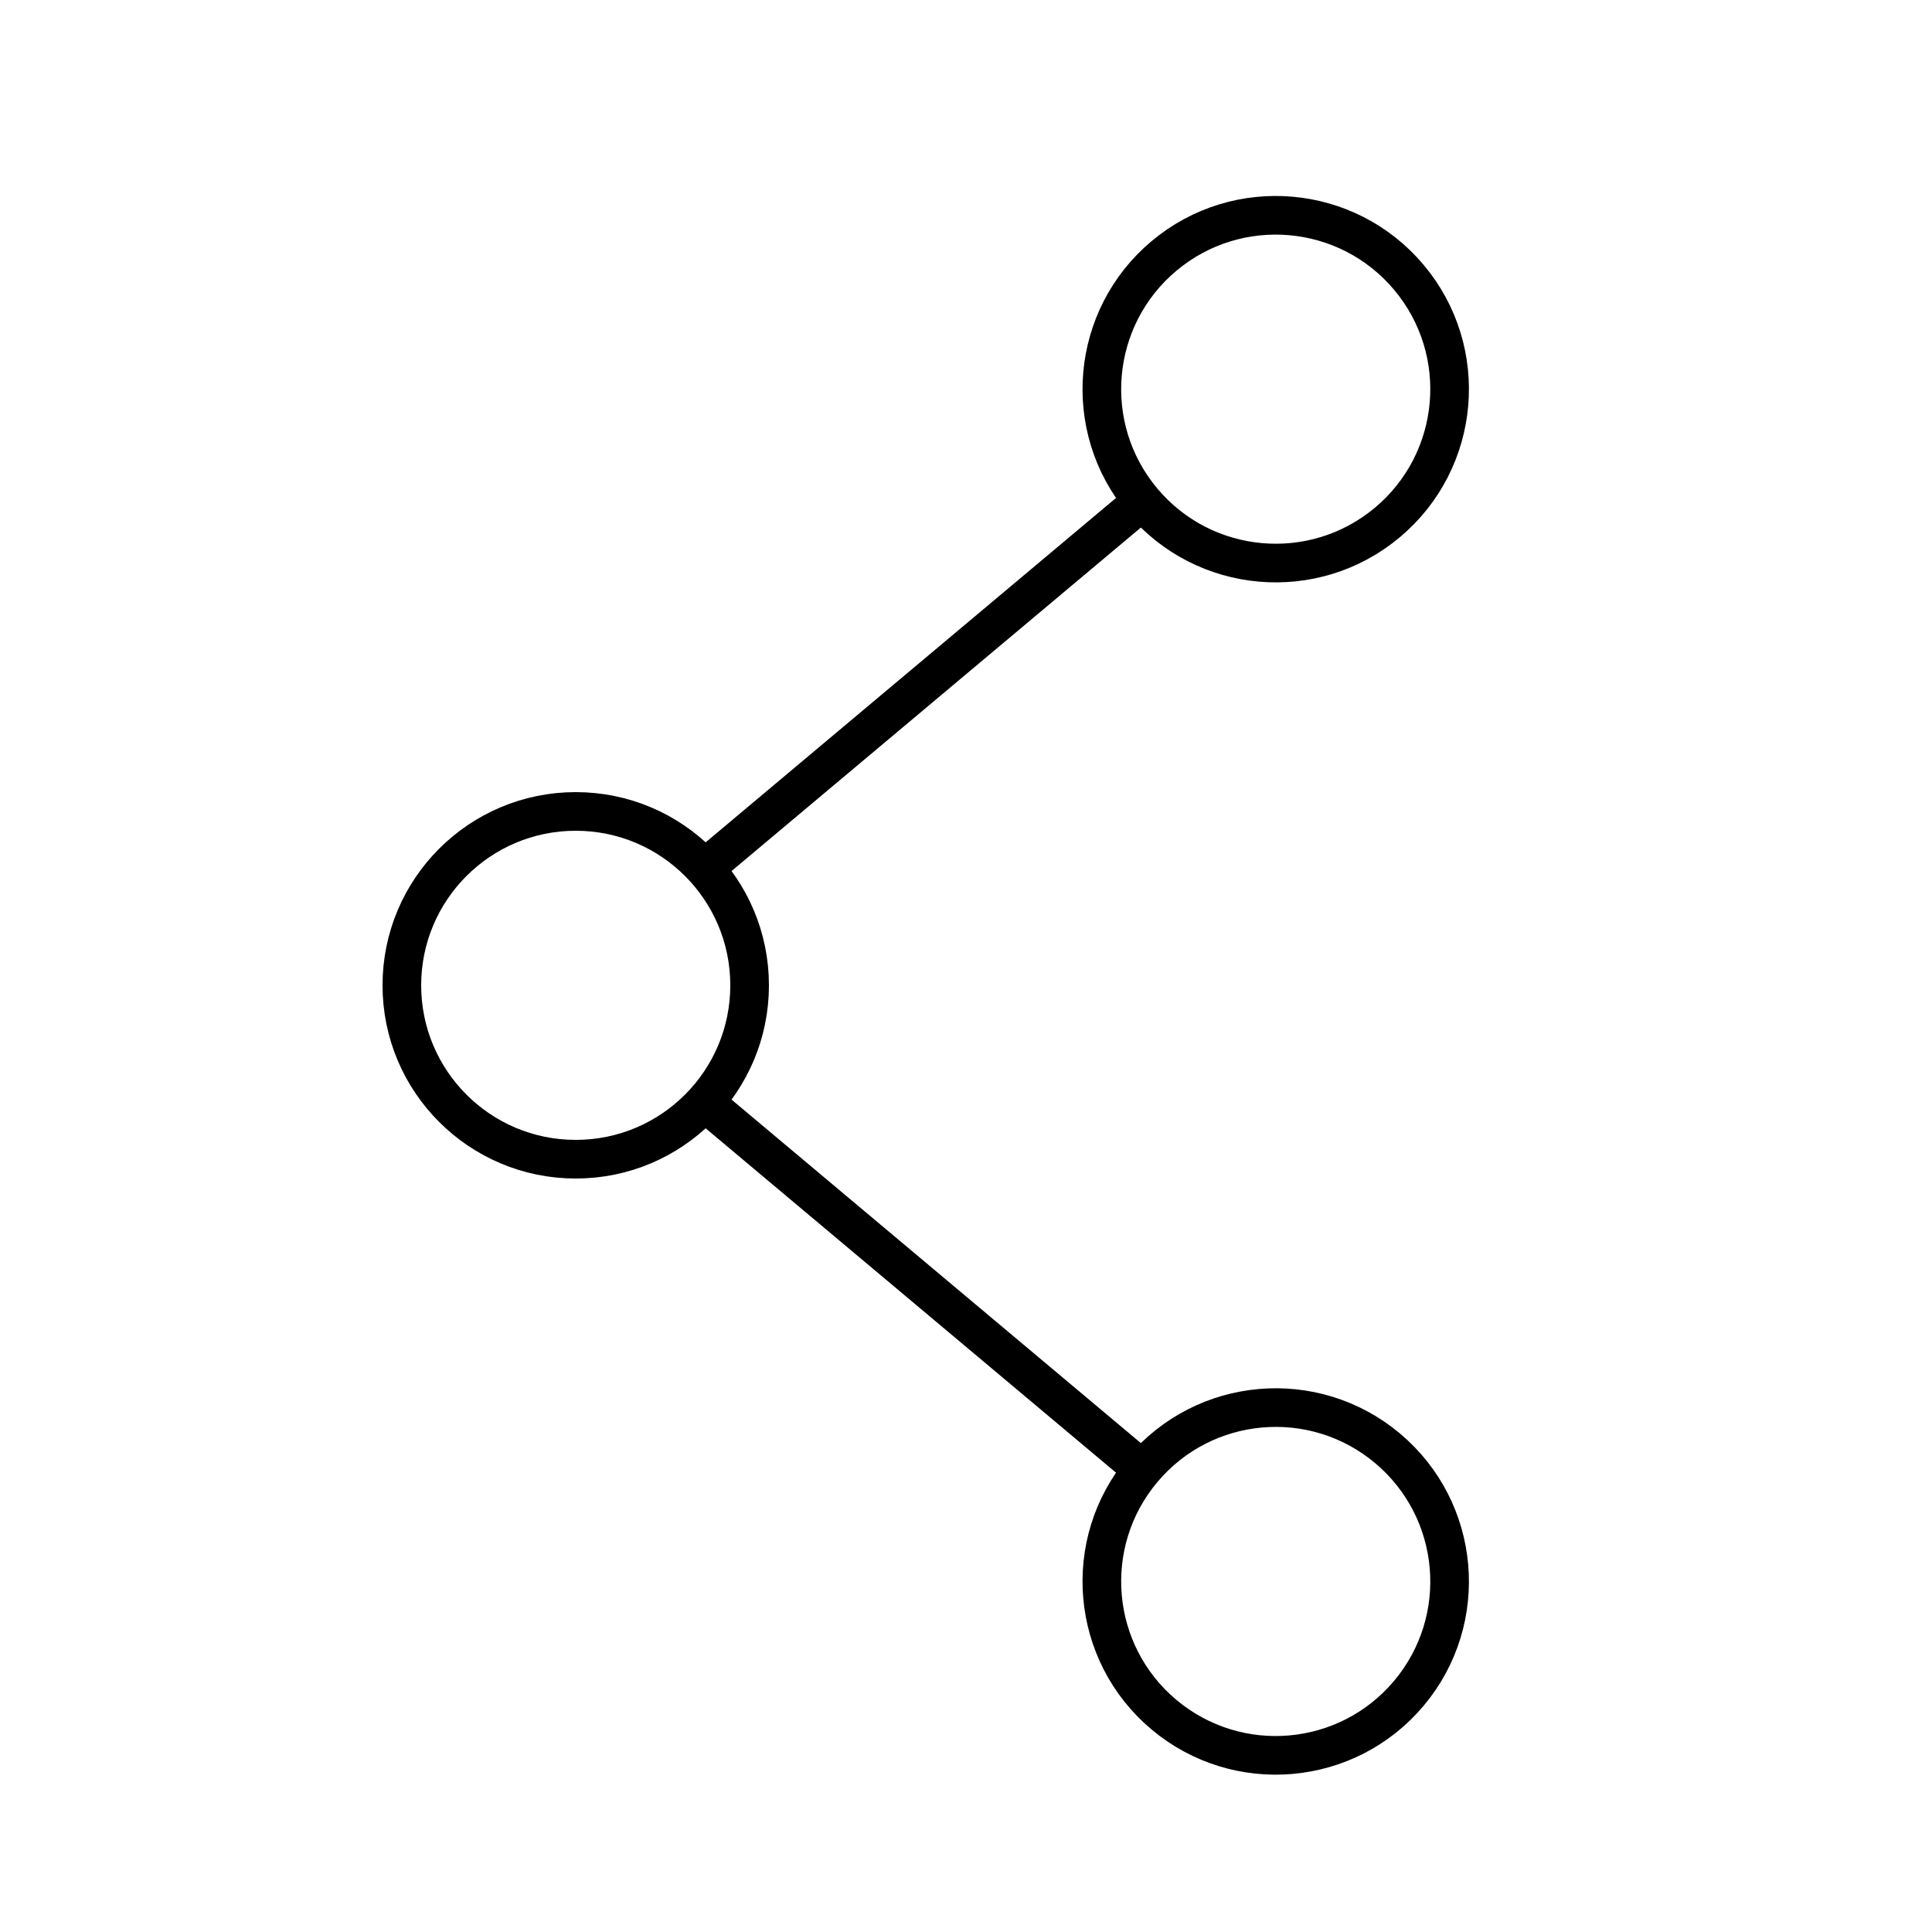 <?xml version="1.0" encoding="UTF-8"?>
<svg width="50px" height="50px" viewBox="0 0 50 50" version="1.1" xmlns="http://www.w3.org/2000/svg" xmlns:xlink="http://www.w3.org/1999/xlink">
    <!-- Generator: Sketch 63.1 (92452) - https://sketch.com -->
    <title>Icon/50/Share</title>
    <desc>Created with Sketch.</desc>
    <g id="Icon/50/Share" stroke="none" stroke-width="1" fill="none" fill-rule="evenodd">
        <g id="Group-2" transform="translate(10, 3)" stroke="#000000">
            <g id="Group" transform="translate(17.73, 33.493) rotate(40) translate(-17.73, -33.493) translate(5.73, 28.993)">
                <circle vector-effect="non-scaling-stroke" id="Oval" transform="translate(18.9, 4.5) scale(-1, -1) translate(-18.9, -4.5) " cx="18.9" cy="4.5" r="4.5"></circle>
                <line vector-effect="non-scaling-stroke" x1="2.34481883e-05" y1="4.508" x2="14.4" y2="4.492" id="Path-2-Copy" transform="translate(7.2, 4.5) scale(-1, -1) rotate(0.066) translate(-7.2, -4.5) "></line>
            </g>
            <g id="Group" transform="translate(17.73, 11.507) scale(1, -1) rotate(40) translate(-17.73, -11.507) translate(5.73, 7.007)">
                <circle vector-effect="non-scaling-stroke" id="Oval" transform="translate(18.9, 4.5) scale(-1, -1) translate(-18.9, -4.5) " cx="18.9" cy="4.5" r="4.5"></circle>
                <line vector-effect="non-scaling-stroke" x1="2.34481883e-05" y1="4.508" x2="14.4" y2="4.492" id="Path-2-Copy" transform="translate(7.2, 4.5) scale(-1, -1) rotate(0.066) translate(-7.2, -4.5) "></line>
            </g>
            <circle vector-effect="non-scaling-stroke" id="Oval-Copy-69" transform="translate(4.9, 22.5) rotate(-90) translate(-4.9, -22.5) " cx="4.9" cy="22.5" r="4.5"></circle>
        </g>
    </g>
</svg>
